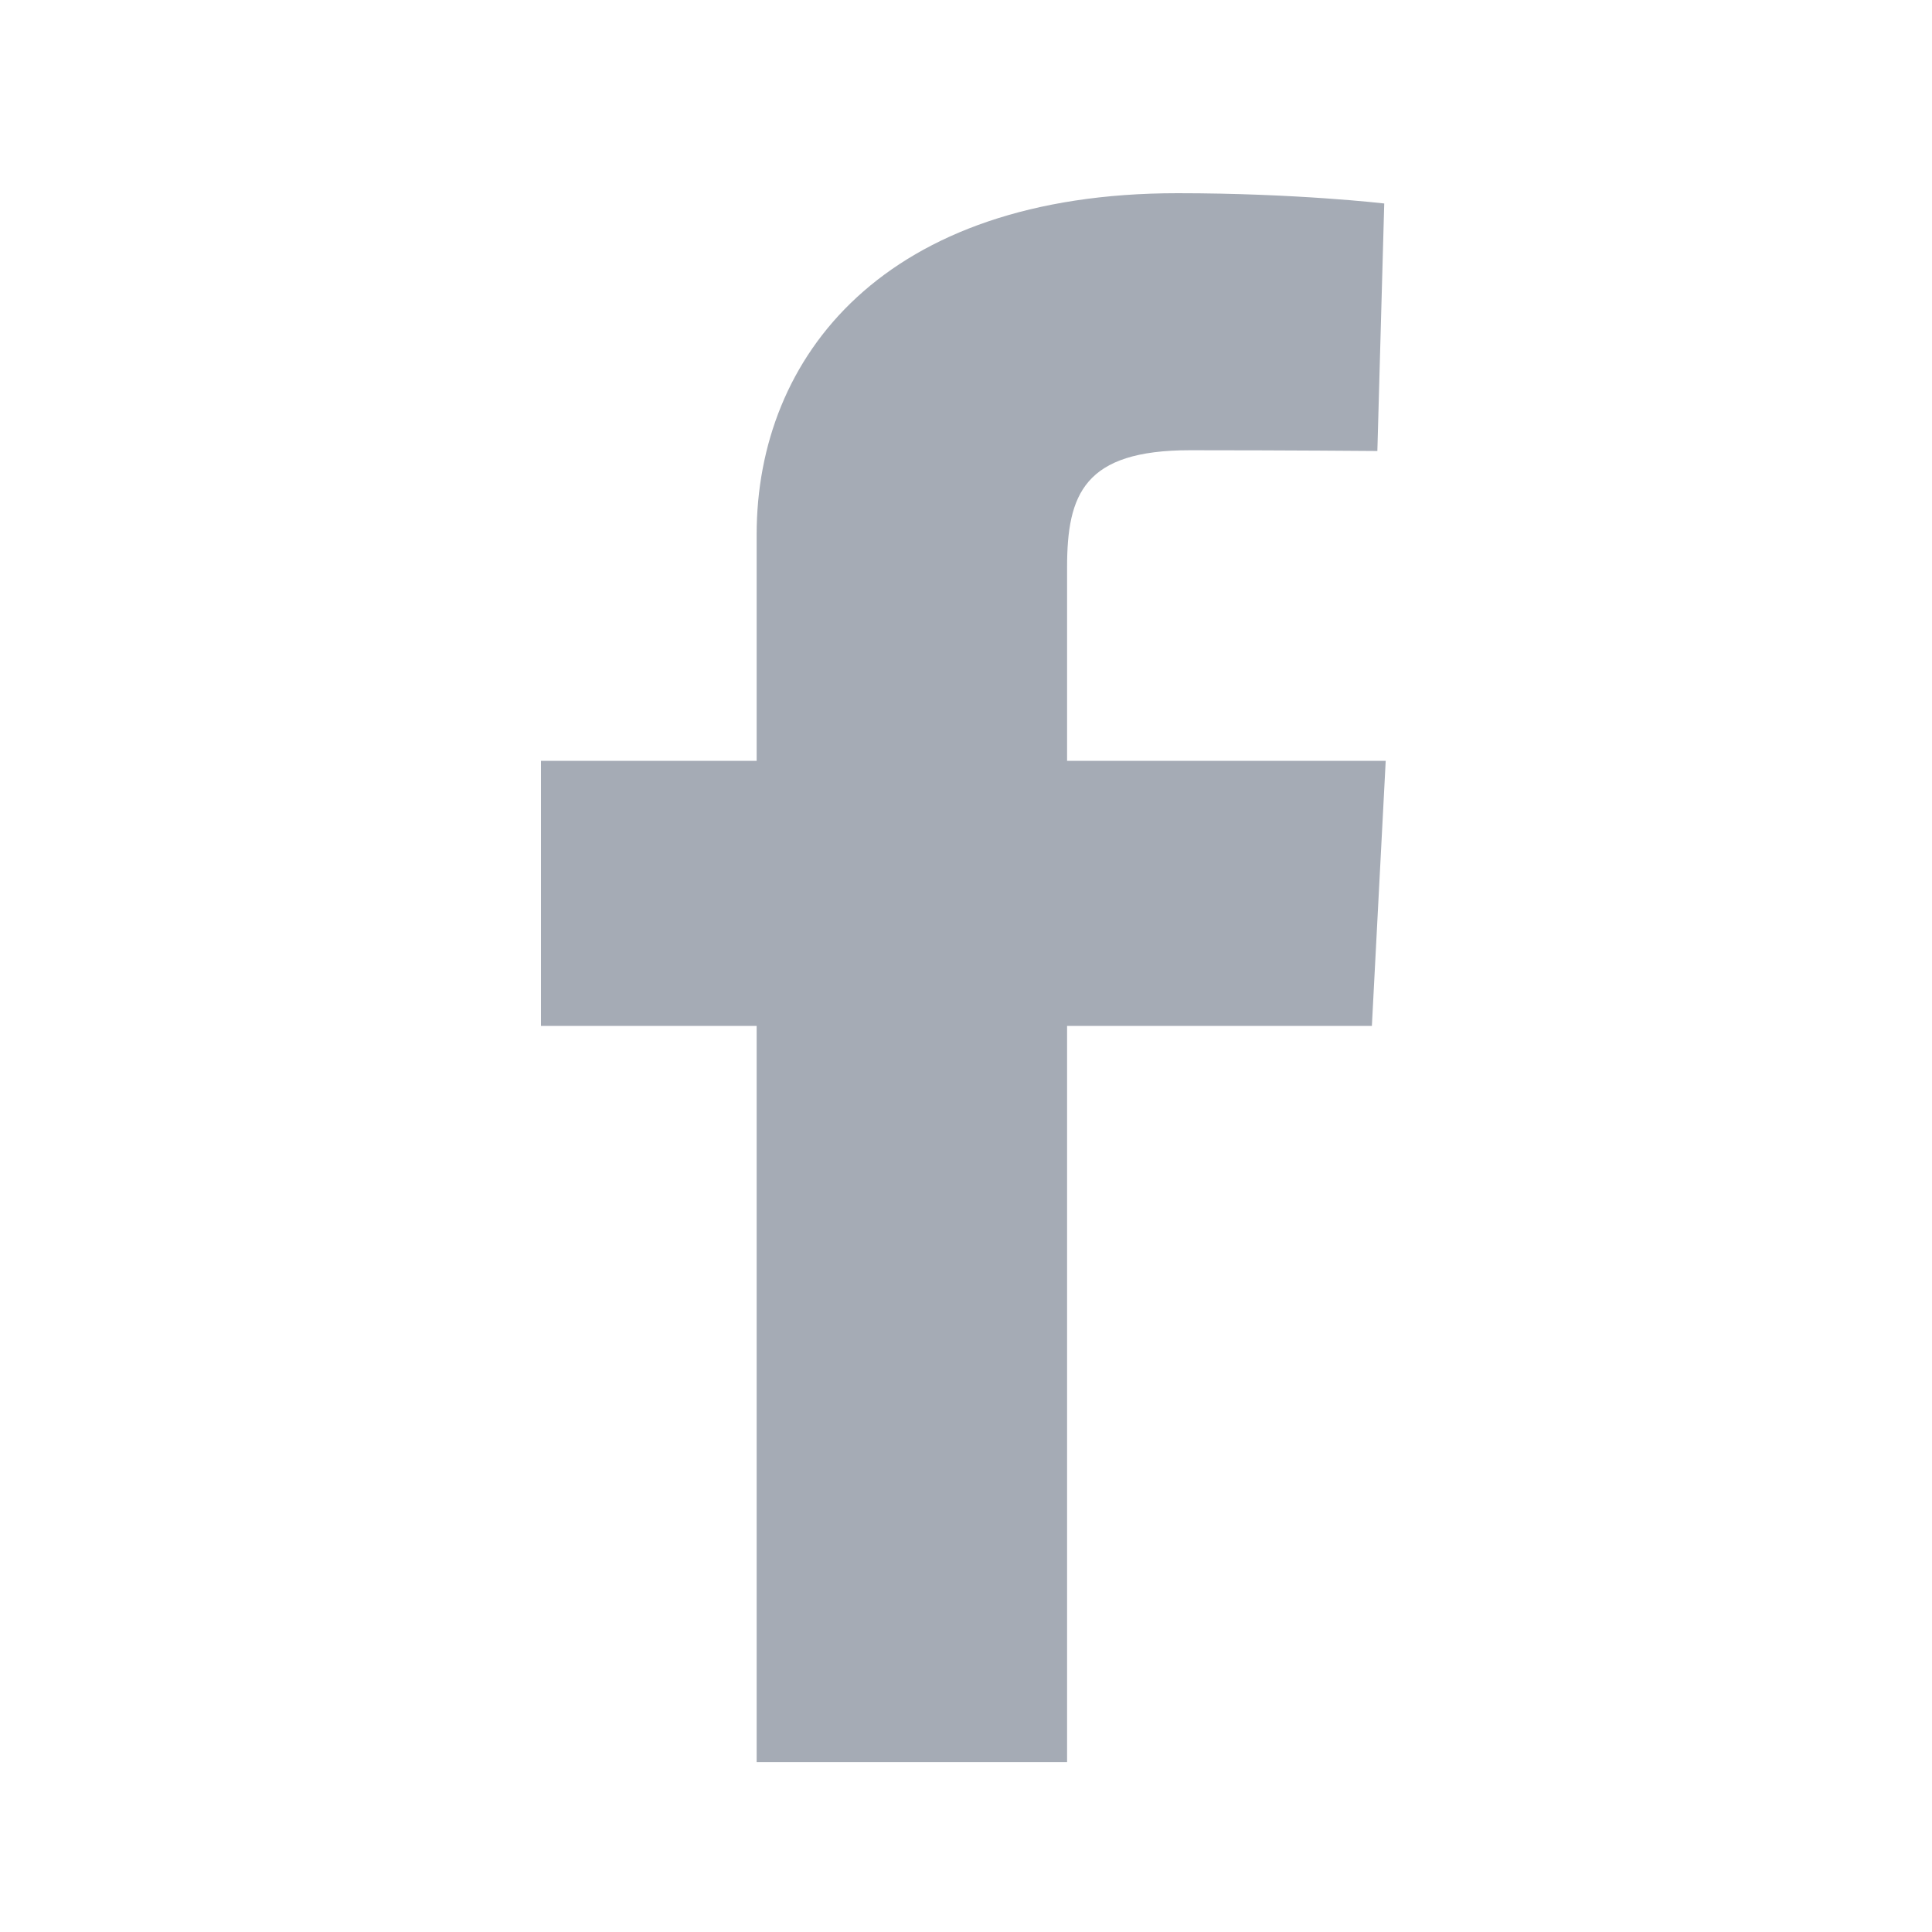 <svg width="25" height="25" viewBox="0 0 25 25" fill="none" xmlns="http://www.w3.org/2000/svg">
<path d="M9.791 22.801V13.275H7V9.845H9.791V6.916C9.791 4.614 11.439 2.5 15.237 2.5C16.775 2.5 17.912 2.633 17.912 2.633L17.823 5.836C17.823 5.836 16.663 5.826 15.397 5.826C14.028 5.826 13.808 6.395 13.808 7.341V9.845H17.931L17.752 13.275H13.808V22.801H9.791Z" fill="#A5ABB5"/>
</svg>
